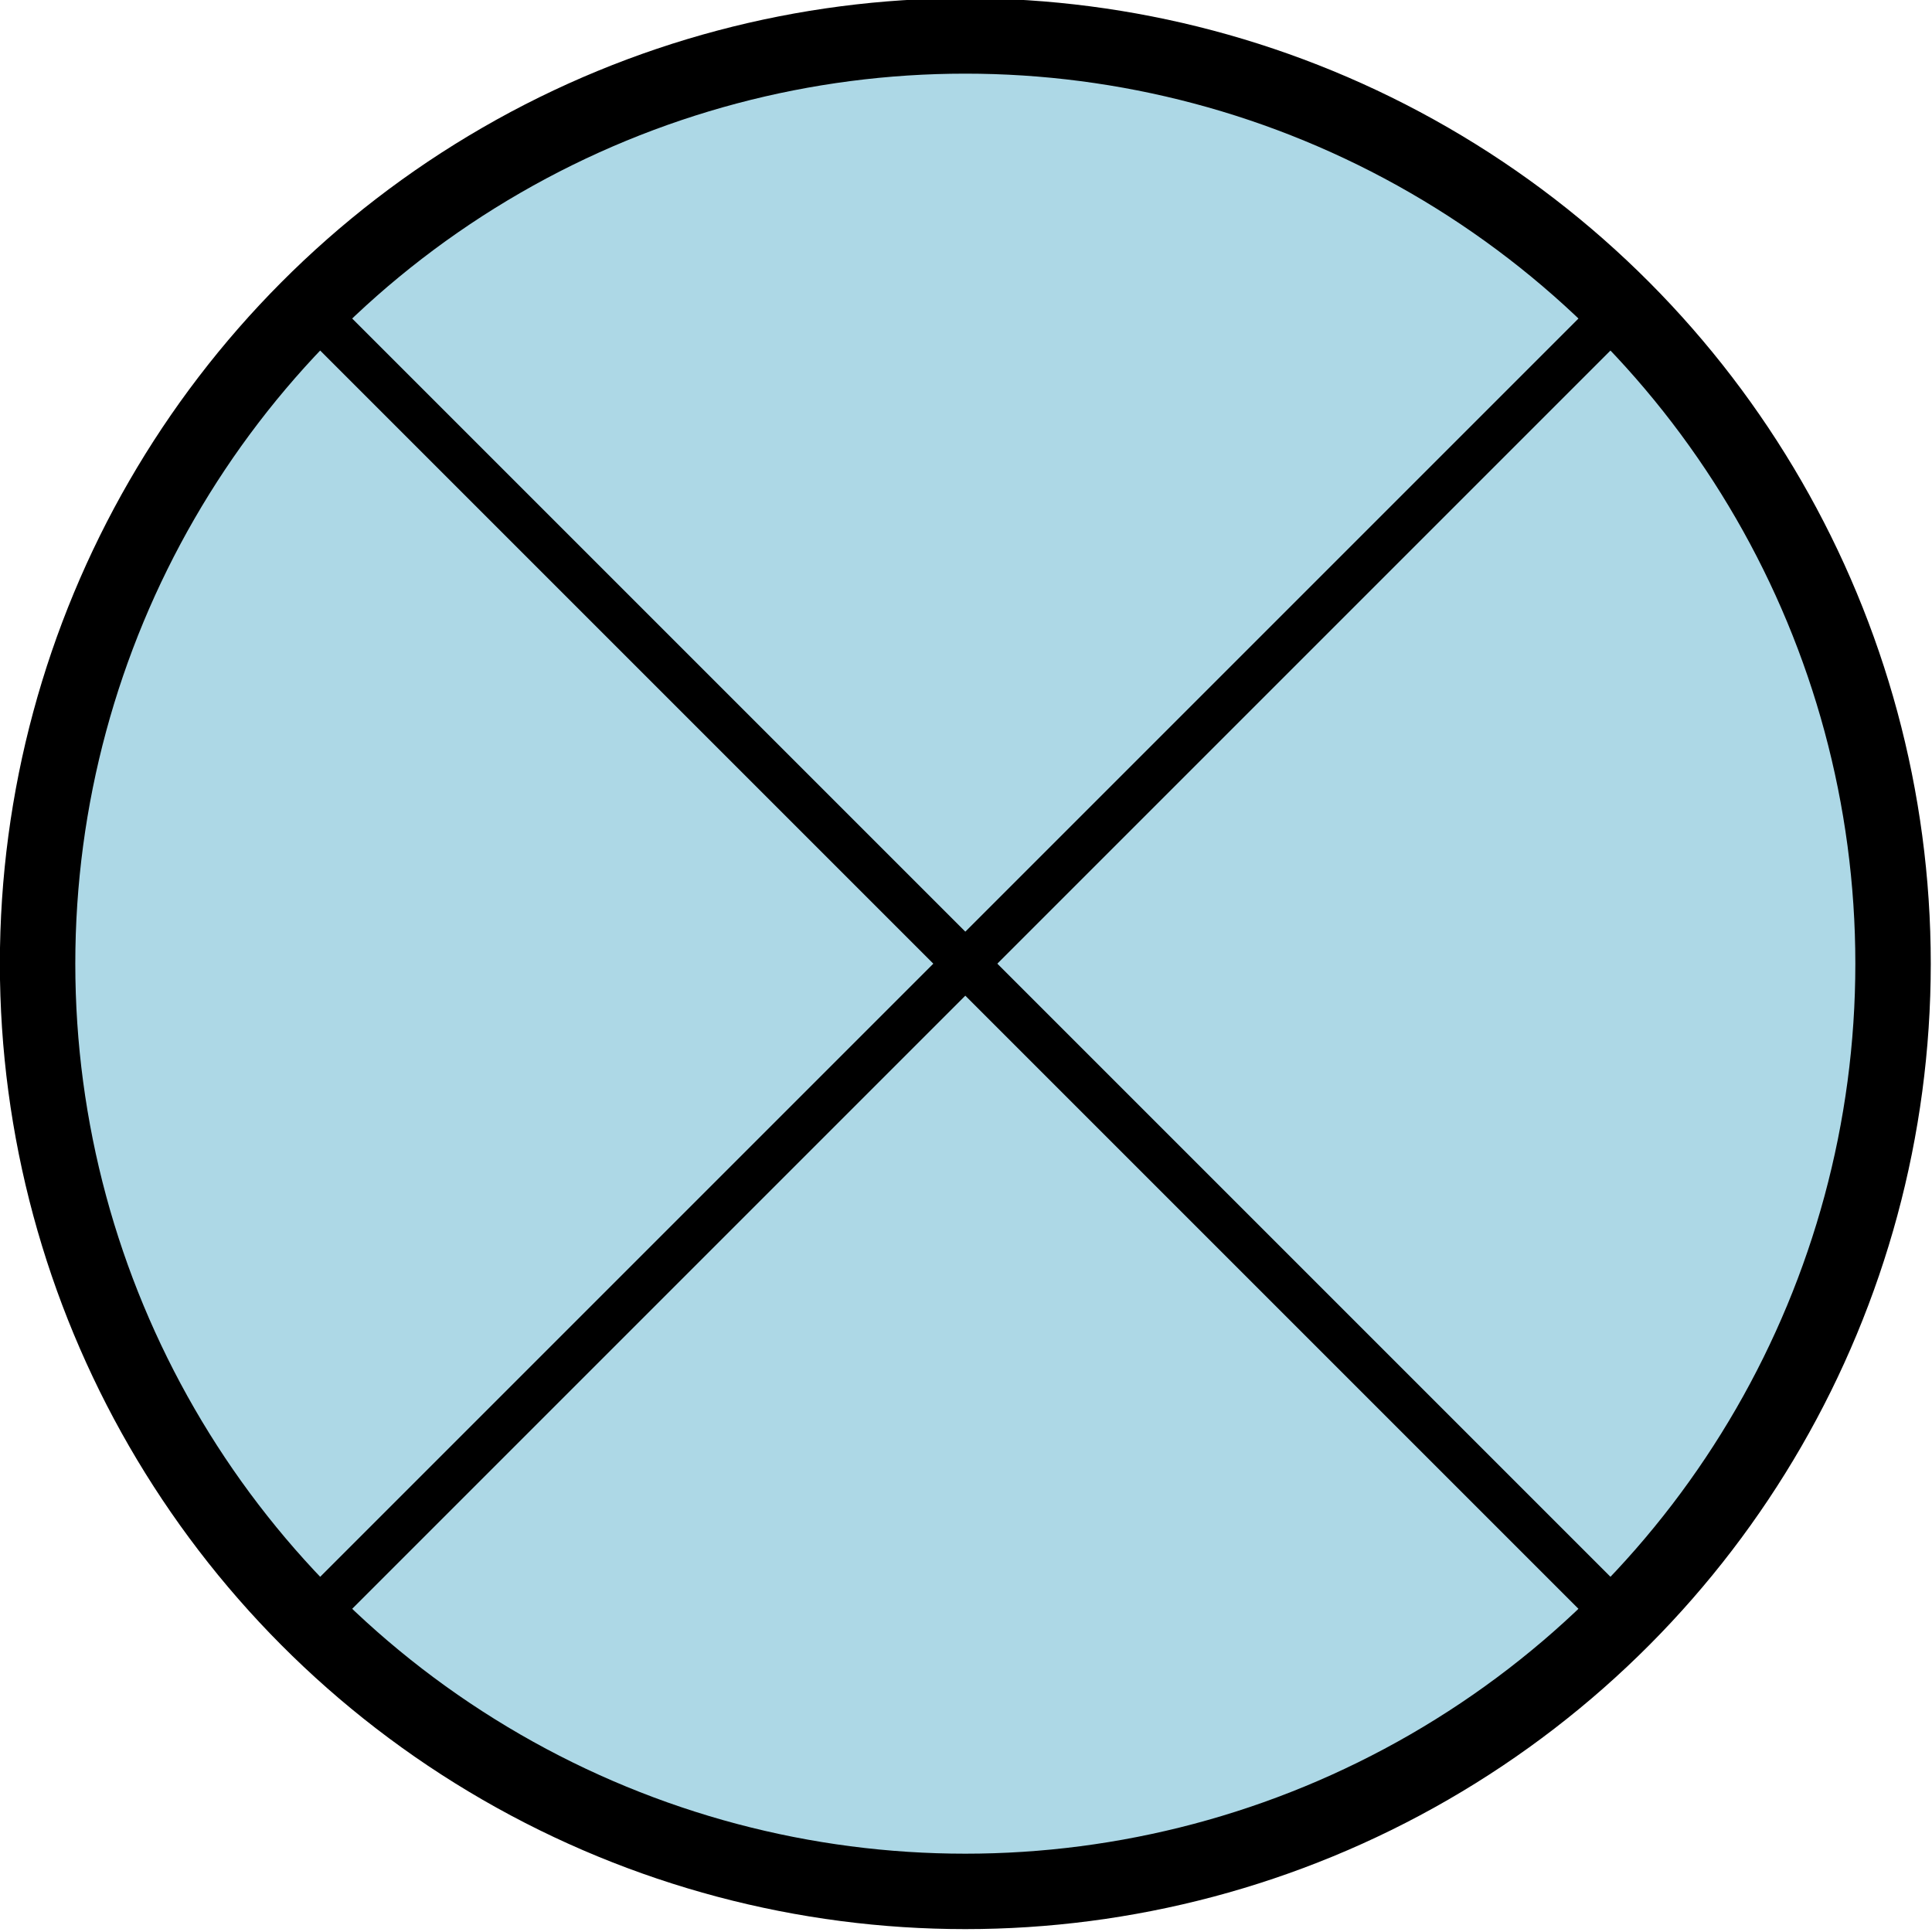 <?xml version="1.0" encoding="UTF-8" standalone="no"?>
<!-- Created with Inkscape (http://www.inkscape.org/) -->

<svg
   wtd-classe="Electrique - test Lumieres"
   wtd-description="Lampe de test"
   width="128"
   height="128"
   version="1.1"
   viewBox="0 0 128 128"
   id="svg22"
   sodipodi:docname="schema_ampoule_source.svg"
   inkscape:version="1.1 (c68e22c387, 2021-05-23)"
   xmlns:inkscape="http://www.inkscape.org/namespaces/inkscape"
   xmlns:sodipodi="http://sodipodi.sourceforge.net/DTD/sodipodi-0.dtd"
   xmlns="http://www.w3.org/2000/svg"
   xmlns:svg="http://www.w3.org/2000/svg"
   xmlns:rdf="http://www.w3.org/1999/02/22-rdf-syntax-ns#"
   xmlns:cc="http://creativecommons.org/ns#"
   xmlns:dc="http://purl.org/dc/elements/1.1/">
  <defs
     id="defs26" />
  <sodipodi:namedview
     id="namedview24"
     pagecolor="#ffffff"
     bordercolor="#666666"
     borderopacity="1.0"
     inkscape:pageshadow="2"
     inkscape:pageopacity="0.0"
     inkscape:pagecheckerboard="0"
     showgrid="false"
     fit-margin-top="0"
     fit-margin-left="0"
     fit-margin-right="0"
     fit-margin-bottom="0"
     inkscape:zoom="3.88"
     inkscape:cx="56.056701"
     inkscape:cy="63.917526"
     inkscape:window-width="1920"
     inkscape:window-height="979"
     inkscape:window-x="0"
     inkscape:window-y="0"
     inkscape:window-maximized="1"
     inkscape:current-layer="g20" />
  <g
     transform="translate(-36,-280.08)"
     stroke="#000000"
     id="g20">
    <circle
       class="WTD-ActiveFillColor"
       cx="100"
       cy="344.08"
       fill="#add8e6"
       stroke-width="6.382"
       id="ellipse8"
       r="78.499"
       transform="matrix(0.783,0,0,0.783,21.655,74.511)">
      <desc
         id="desc4">ceci est la description</desc>
      <title
         id="title6">ceci est le cercle</title>
    </circle>
    <g
       fill="none"
       stroke-width="3.829"
       id="g18"
       transform="matrix(0.783,0,0,0.783,21.655,74.511)">
      <path
         d="m 44,288.08 112,112"
         id="path10"
         style="stroke-width:3.829" />
      <path
         d="m 44,400.08 112,-112"
         id="path12"
         style="stroke-width:3.829" />
    </g>
  </g>
</svg>
